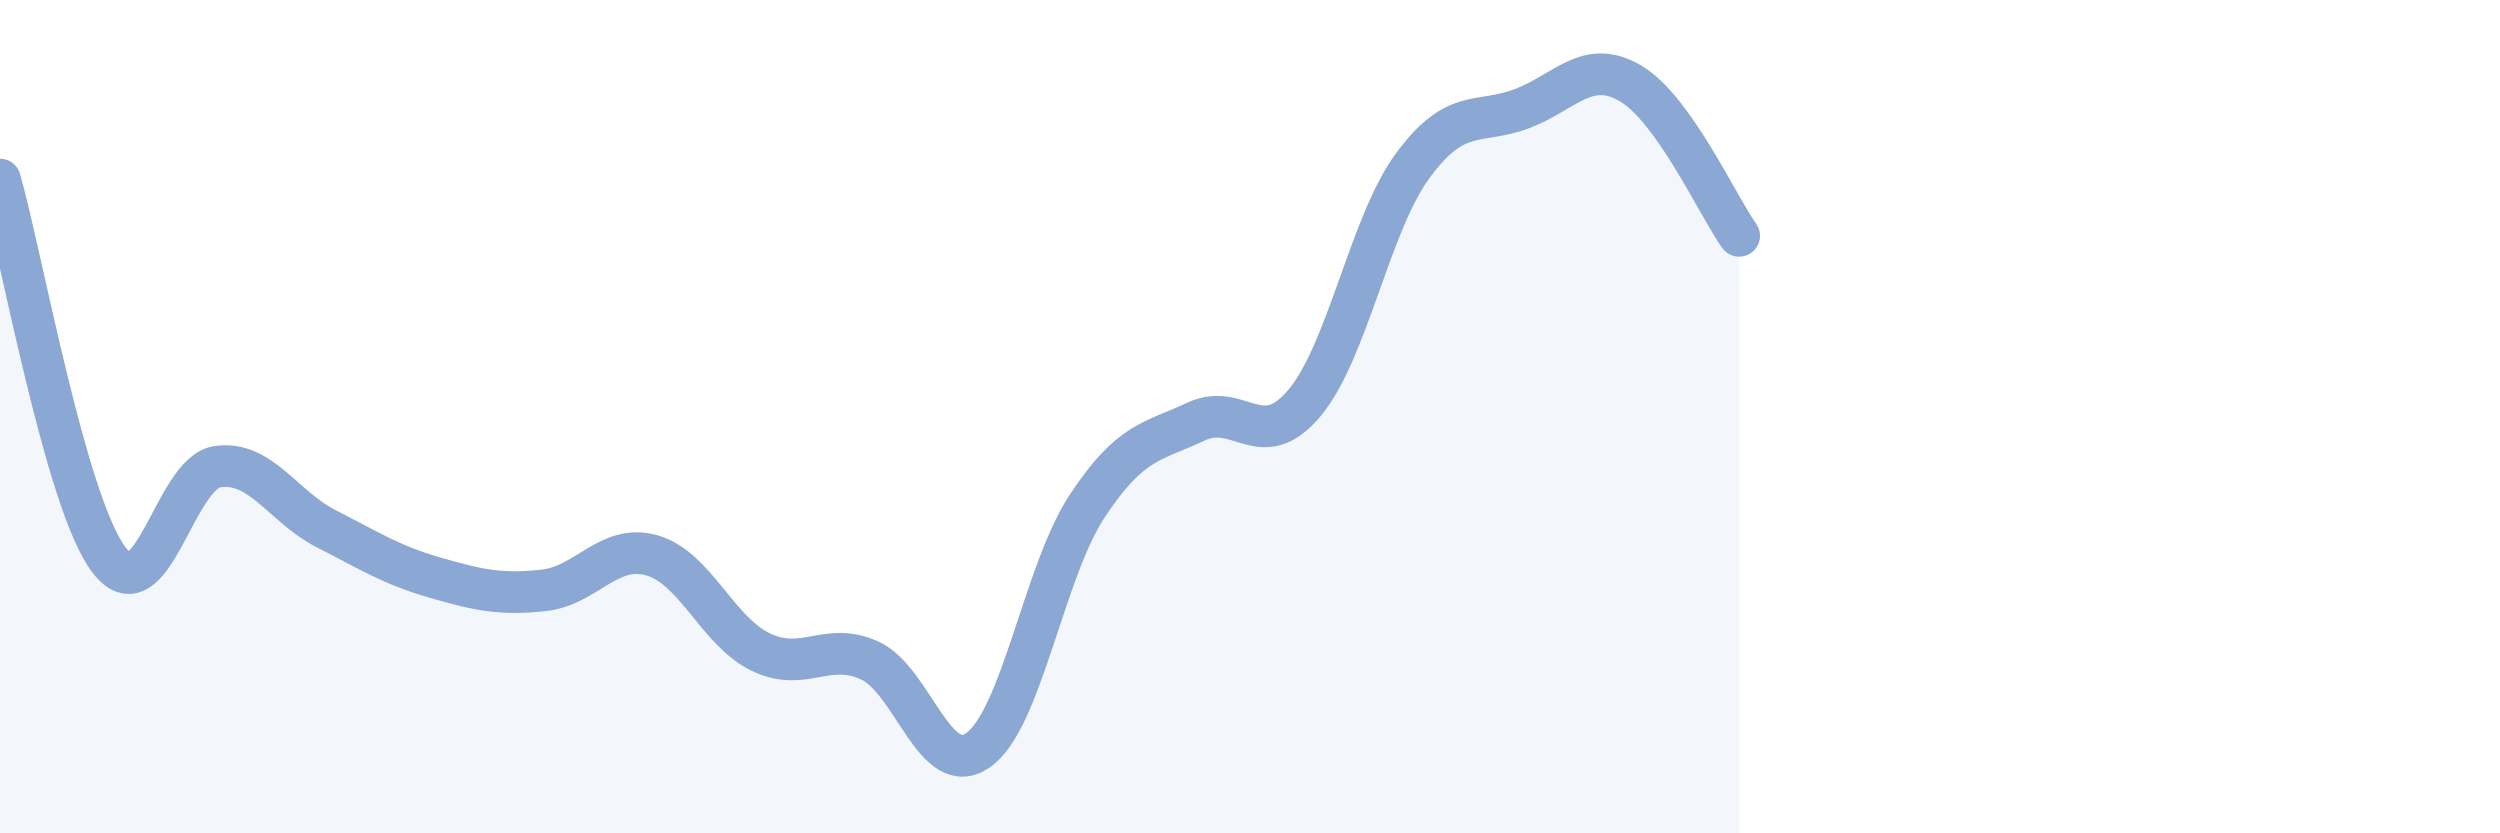 
    <svg width="60" height="20" viewBox="0 0 60 20" xmlns="http://www.w3.org/2000/svg">
      <path
        d="M 0,4.31 C 0.52,6.13 1.57,12.05 2.61,13.43 C 3.65,14.81 4.18,11.35 5.22,11.2 C 6.26,11.05 6.79,12.16 7.83,12.69 C 8.87,13.22 9.39,13.56 10.43,13.86 C 11.47,14.16 12,14.28 13.04,14.17 C 14.08,14.06 14.61,13.03 15.65,13.33 C 16.69,13.63 17.22,15.15 18.26,15.65 C 19.3,16.15 19.83,15.38 20.87,15.85 C 21.91,16.32 22.44,18.74 23.48,18 C 24.52,17.26 25.05,13.73 26.09,12.15 C 27.13,10.57 27.66,10.61 28.7,10.12 C 29.74,9.63 30.26,10.91 31.3,9.68 C 32.34,8.45 32.87,5.38 33.91,3.97 C 34.95,2.56 35.48,3 36.52,2.61 C 37.56,2.22 38.09,1.39 39.13,2 C 40.17,2.61 41.22,4.93 41.74,5.66L41.74 20L0 20Z"
        fill="#8ba7d3"
        opacity="0.1"
        stroke-linecap="round"
        stroke-linejoin="round"
      />
      <path
        d="M 0,4.31 C 0.52,6.13 1.57,12.05 2.61,13.43 C 3.65,14.81 4.18,11.35 5.22,11.2 C 6.26,11.05 6.79,12.16 7.83,12.69 C 8.87,13.22 9.39,13.56 10.43,13.86 C 11.47,14.16 12,14.28 13.04,14.17 C 14.08,14.06 14.61,13.03 15.65,13.33 C 16.69,13.63 17.22,15.15 18.26,15.65 C 19.3,16.15 19.83,15.38 20.87,15.85 C 21.91,16.32 22.44,18.74 23.48,18 C 24.52,17.26 25.05,13.73 26.09,12.15 C 27.13,10.57 27.66,10.61 28.7,10.12 C 29.74,9.63 30.26,10.91 31.3,9.68 C 32.34,8.45 32.87,5.38 33.91,3.97 C 34.95,2.56 35.48,3 36.52,2.61 C 37.56,2.22 38.09,1.39 39.13,2 C 40.17,2.61 41.22,4.93 41.74,5.66"
        stroke="#8ba7d3"
        stroke-width="1"
        fill="none"
        stroke-linecap="round"
        stroke-linejoin="round"
      />
    </svg>
  